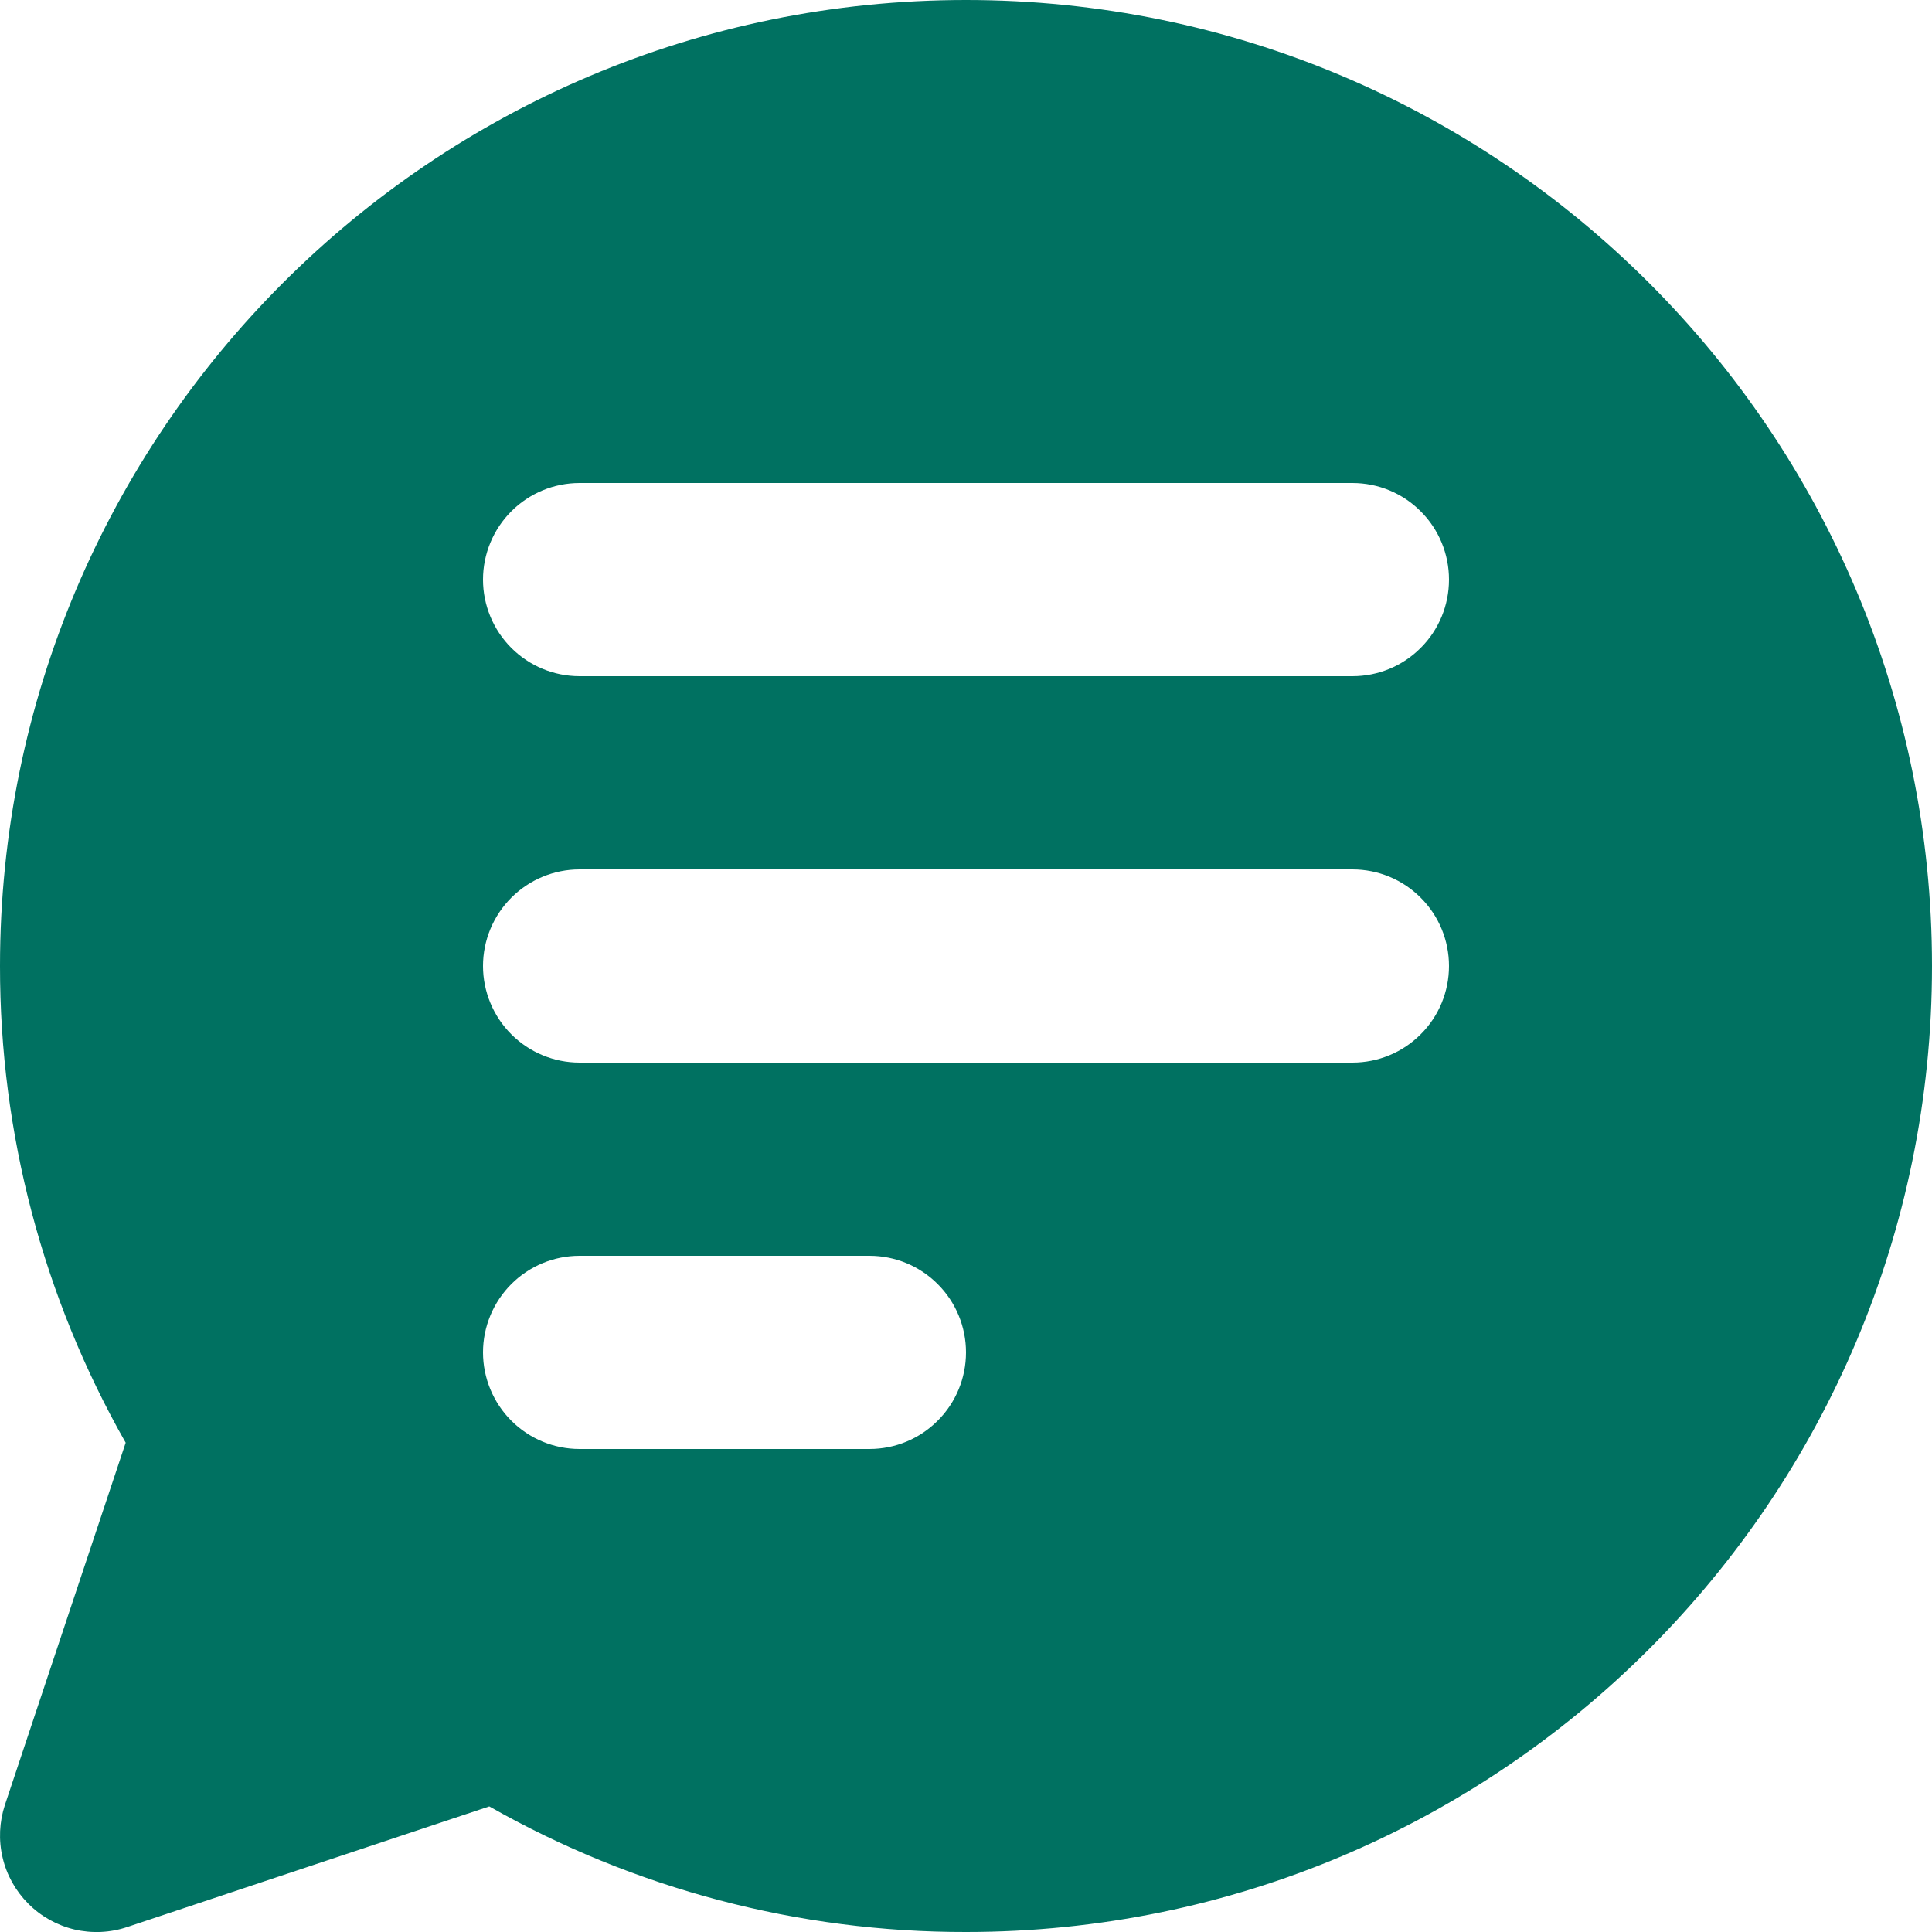 <svg width="20" height="20" viewBox="0 0 20 20" fill="none" xmlns="http://www.w3.org/2000/svg">
<path fill-rule="evenodd" clip-rule="evenodd" d="M0 10C0 4.477 4.477 0 10 0C15.523 0 20 4.477 20 10C20 15.523 15.523 20 10 20C8.27 20.003 6.57 19.555 5.065 18.7L1.316 19.949C1.14 20.008 0.951 20.016 0.77 19.974C0.59 19.931 0.424 19.839 0.293 19.707C0.162 19.576 0.069 19.411 0.027 19.23C-0.016 19.049 -0.007 18.86 0.051 18.684L1.301 14.935C0.446 13.431 -0.002 11.73 0 10ZM6 5C5.735 5 5.481 5.105 5.293 5.293C5.106 5.48 5 5.735 5 6C5 6.265 5.106 6.52 5.293 6.707C5.481 6.895 5.735 7 6 7H14C14.266 7 14.52 6.895 14.707 6.707C14.895 6.52 15 6.265 15 6C15 5.735 14.895 5.48 14.707 5.293C14.52 5.105 14.266 5 14 5H6ZM6 9C5.735 9 5.481 9.105 5.293 9.293C5.106 9.48 5 9.735 5 10C5 10.265 5.106 10.52 5.293 10.707C5.481 10.895 5.735 11 6 11H14C14.266 11 14.52 10.895 14.707 10.707C14.895 10.52 15 10.265 15 10C15 9.735 14.895 9.48 14.707 9.293C14.52 9.105 14.266 9 14 9H6ZM6 13C5.735 13 5.481 13.105 5.293 13.293C5.106 13.48 5 13.735 5 14C5 14.265 5.106 14.52 5.293 14.707C5.481 14.895 5.735 15 6 15H9C9.266 15 9.52 14.895 9.707 14.707C9.895 14.52 10 14.265 10 14C10 13.735 9.895 13.48 9.707 13.293C9.52 13.105 9.266 13 9 13H6Z" fill="#007161"/>
</svg>
